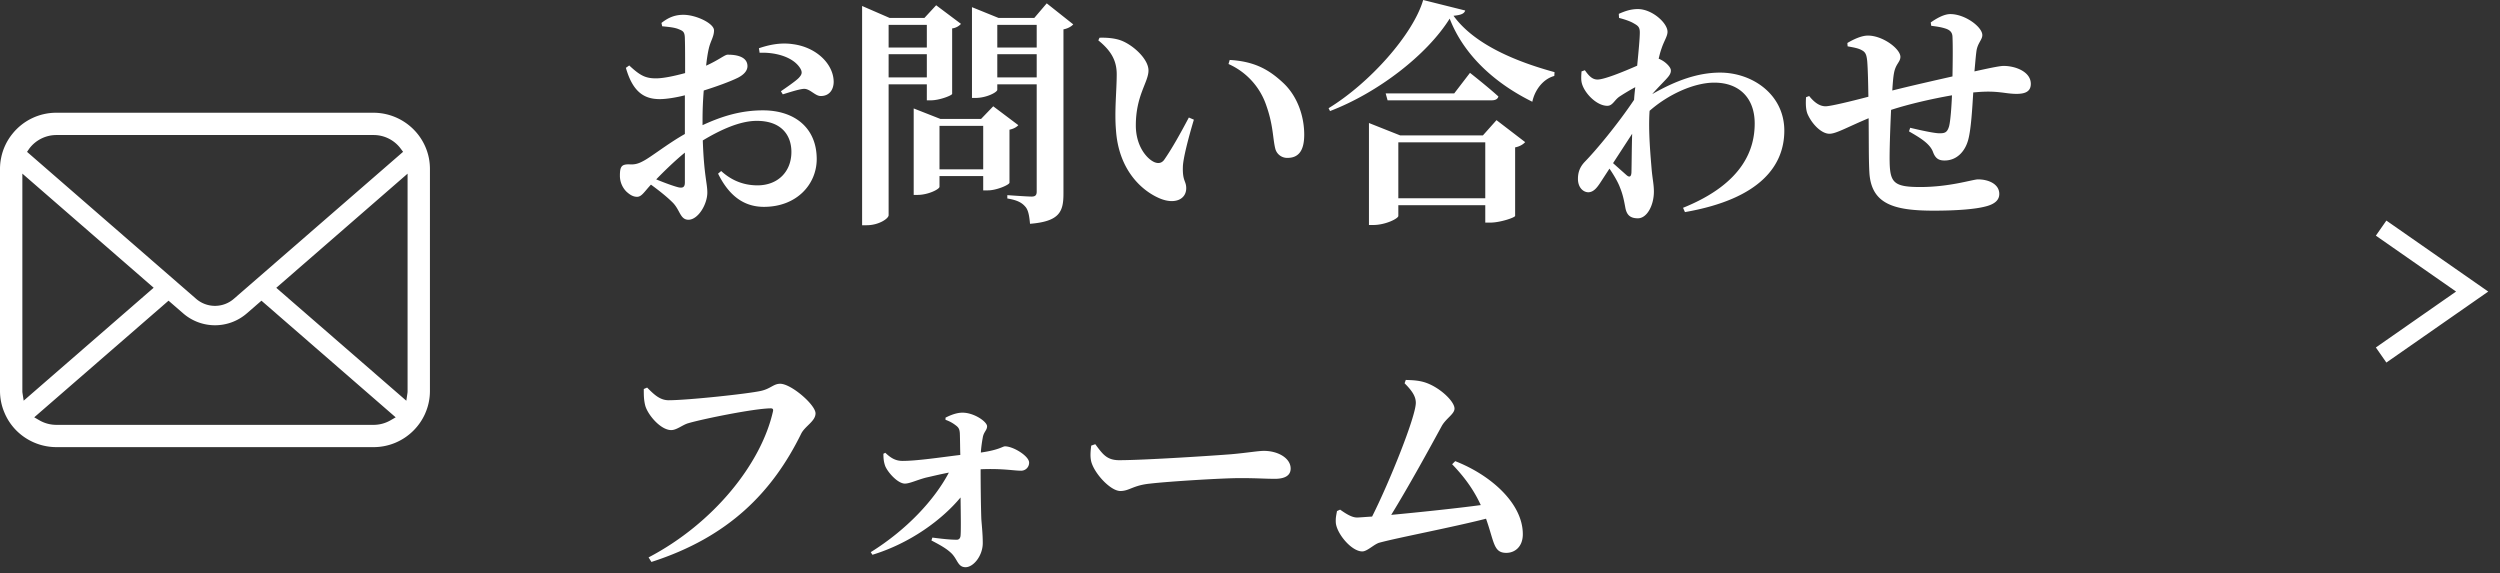 <svg width="157" height="36" fill="none" xmlns="http://www.w3.org/2000/svg"><rect width="100%" height="100%" fill="#333333" stroke="none"/><path d="M26.934 9.927a3.526 3.526 0 00-.974-1.811 3.564 3.564 0 00-2.506-1.036H3.546A3.528 3.528 0 00.798 8.382c-.368.447-.62.98-.73 1.547a3.402 3.402 0 00-.068.685v13.933c0 .485.099.957.295 1.405a3.486 3.486 0 00.988 1.316 3.563 3.563 0 002.263.812h19.908a3.536 3.536 0 002.507-1.035c.307-.306.55-.657.726-1.044l.023-.055c.192-.44.29-.91.29-1.399V10.614c0-.23-.022-.462-.066-.687zM1.836 9.336a2.132 2.132 0 011.71-.856h19.908a2.116 2.116 0 011.707.85l.153.204-10.626 9.229a1.807 1.807 0 01-2.375 0L1.698 9.537l.138-.201zM1.411 24.67a.84.84 0 01-.007-.123V10.903L9.65 18.07l-8.163 7.092-.076-.493zm23.105 1.73a2.126 2.126 0 01-1.062.281H3.546c-.376 0-.743-.097-1.062-.28l-.334-.194 8.434-7.324.925.801a3.046 3.046 0 003.986 0l.924-.801 8.43 7.325-.333.192zm1.08-1.853a.934.934 0 01-.006.121l-.073.498-8.167-7.091 8.246-7.169v13.64zm65.597 4.608l.195-.195c2.19.855 4.245 2.625 4.245 4.59 0 .78-.495 1.17-1.035 1.17-.81 0-.75-.66-1.275-2.145-2.115.54-5.58 1.2-6.675 1.5-.33.075-.78.555-1.095.555-.69 0-1.62-1.14-1.665-1.815-.015-.3.03-.465.075-.72l.195-.09c.465.33.78.495 1.065.495.12 0 .465-.03.945-.06 1.095-2.175 2.745-6.285 2.745-7.14 0-.39-.21-.735-.705-1.23l.075-.21c.33.015.75.015 1.185.15.915.285 1.875 1.185 1.875 1.65 0 .345-.54.615-.81 1.11-.735 1.35-2.04 3.735-3.165 5.565 1.77-.165 4.185-.42 5.625-.615-.375-.81-.9-1.635-1.8-2.565zm-22.665-1.17l.255-.09c.45.6.705 1.005 1.5 1.005 1.605 0 6.135-.3 7.05-.375 1.005-.09 1.68-.21 2.04-.21.9 0 1.68.465 1.68 1.11 0 .435-.36.645-.99.645-.6 0-1.125-.045-2.175-.045-1.14 0-4.5.21-5.655.345-1.08.105-1.305.465-1.875.465-.585 0-1.515-.975-1.785-1.71-.135-.345-.09-.78-.045-1.14zm-9.15-1.62v-.135c.255-.135.675-.315 1.065-.315.735 0 1.545.57 1.545.855 0 .255-.21.345-.27.705-.06.33-.105.66-.12.945 1.155-.165 1.365-.39 1.515-.39.525 0 1.515.615 1.515 1.02a.5.5 0 01-.525.51c-.435 0-1.185-.15-2.52-.09 0 .9.015 2.31.045 3.135.03.405.09.945.09 1.5 0 .795-.585 1.515-1.08 1.515-.495 0-.495-.495-.9-.885-.315-.3-.705-.51-1.245-.795l.06-.18c.57.075 1.11.135 1.5.135.165.015.255-.09.27-.255.03-.33.015-1.275 0-2.4-1.185 1.425-3.18 2.88-5.535 3.6l-.105-.165c2.265-1.41 4.005-3.285 4.905-4.995-.555.105-1.035.225-1.44.315-.57.15-1.02.375-1.32.375-.465 0-1.11-.75-1.245-1.125-.075-.225-.105-.405-.105-.75l.12-.06c.33.315.63.51 1.08.51.915 0 2.4-.225 3.63-.375-.015-.405-.015-.975-.03-1.35-.015-.24-.06-.36-.24-.495a2.2 2.2 0 00-.66-.36zM40.64 24.34c.42.42.795.795 1.35.795 1.2 0 4.98-.405 5.79-.585.615-.135.795-.45 1.215-.45.69 0 2.22 1.32 2.22 1.86 0 .495-.66.795-.9 1.275-1.8 3.66-4.545 6.495-9.405 8.055l-.18-.285c4.095-2.145 7.08-5.895 7.815-9.18.03-.135-.03-.18-.135-.18-1.02 0-4.32.675-5.175.93-.345.09-.735.435-1.08.435-.675 0-1.485-.975-1.635-1.545-.09-.36-.09-.645-.09-1.035l.21-.09zm80.64-22.72l-.03-.21c.405-.285.855-.525 1.23-.525.93 0 2.01.81 2.01 1.32 0 .3-.315.51-.375 1.05-.045.345-.075.765-.12 1.23 1.14-.255 1.635-.345 1.83-.345.765 0 1.71.375 1.71 1.125 0 .48-.345.63-.9.63-.72 0-1.17-.225-2.52-.105l-.195.015c-.06.975-.135 2.31-.315 2.97-.195.735-.72 1.305-1.485 1.305-.375 0-.585-.135-.735-.555-.21-.54-.885-.915-1.5-1.275l.075-.225c.75.18 1.545.345 1.83.345.33 0 .495-.03.615-.45.09-.36.15-1.245.18-1.935-1.29.225-2.715.555-3.825.915-.06 1.26-.105 2.67-.09 3.3.03 1.275.285 1.545 1.92 1.545 1.875 0 3.3-.48 3.63-.48.645 0 1.335.285 1.335.915 0 .375-.27.645-.9.795-.645.165-1.8.255-3.21.255-2.535 0-3.945-.42-4.05-2.43-.045-.825-.03-2.055-.045-3.375-1.365.57-2.04.975-2.46.975-.495 0-1.08-.585-1.365-1.215-.12-.27-.135-.66-.105-1.08l.195-.075c.315.39.645.645 1.035.645.3 0 1.605-.315 2.685-.6-.015-.87-.03-1.695-.075-2.25-.045-.42-.12-.555-.345-.675-.24-.135-.57-.18-.885-.24l-.015-.21c.375-.225.885-.465 1.29-.465.945 0 2.04.84 2.04 1.335 0 .33-.3.435-.405 1.035-.045.24-.075.615-.105 1.08 1.125-.285 2.655-.63 3.78-.885.015-.81.03-1.875 0-2.505-.015-.27-.165-.42-.465-.51-.285-.09-.54-.12-.87-.165zM102.5 8.4l-1.2 1.845c.315.285.675.6.825.735.195.18.315.135.33-.15.015-.51.015-1.44.045-2.43zm-.825-7.275L101.66.87c.405-.18.765-.3 1.2-.3.885 0 1.86.87 1.86 1.425 0 .285-.21.555-.375 1.05-.06.165-.12.375-.18.645.045.015.09.03.135.06.315.15.63.48.63.66.015.21-.12.375-.345.615-.225.24-.54.555-.825.885 1.515-.87 2.895-1.35 4.26-1.35 2.04 0 4.035 1.38 4.035 3.645 0 2.13-1.425 4.275-6.24 5.115l-.12-.27c3.87-1.56 4.5-3.78 4.5-5.295 0-1.605-.975-2.565-2.535-2.565-1.29 0-2.91.75-4.065 1.77-.09 1.245.06 2.835.135 3.75.06.6.135.9.135 1.32 0 .87-.435 1.68-1.005 1.68-.54 0-.72-.27-.795-.705-.075-.405-.15-.795-.33-1.23-.12-.33-.375-.765-.66-1.185l-.45.69c-.27.42-.495.78-.87.795-.33 0-.66-.3-.66-.84 0-.435.135-.765.435-1.08.69-.705 2.055-2.34 3.09-3.885.015-.255.045-.525.075-.795-.39.21-.78.45-1.005.6-.315.225-.42.57-.75.57-.66 0-1.41-.765-1.59-1.38-.075-.24-.045-.525-.03-.78l.21-.075c.255.36.465.585.795.585.42 0 1.605-.48 2.49-.87.09-.93.165-1.71.165-2.085 0-.33-.105-.42-.375-.57-.195-.12-.525-.24-.93-.345zM87.815 12.45h5.46V8.94h-5.46v3.51zm5.31-3.945l.855-.96 1.8 1.38c-.105.12-.315.27-.63.33v4.305c-.015.105-.945.42-1.56.42h-.315v-1.095h-5.46v.675c0 .165-.81.57-1.575.57h-.27V7.725l1.965.78h5.19zm-1.8-2.64l.99-1.29s1.11.87 1.785 1.485c-.045.165-.195.24-.42.24h-6.54l-.12-.435h4.305zM89.375 0l2.64.66c-.06.195-.255.285-.735.33 1.335 1.845 4.035 2.91 6.345 3.54l-.015.24c-.765.21-1.245.96-1.38 1.62-2.28-1.125-4.275-2.865-5.19-5.22-1.425 2.28-4.5 4.65-7.515 5.805l-.09-.18c2.58-1.575 5.31-4.635 5.94-6.795zm-19.29 8.19c-.105-1.185.045-2.505.045-3.525 0-.87-.36-1.485-1.155-2.13l.075-.165c.39-.015.975.015 1.41.195.765.315 1.665 1.17 1.665 1.86 0 .735-.795 1.56-.795 3.45 0 1.305.69 2.1 1.17 2.31.225.09.435.075.6-.135.495-.705 1.035-1.68 1.56-2.67l.315.135c-.345 1.155-.675 2.43-.69 2.955-.03.915.21.885.21 1.35 0 .69-.705 1.035-1.65.645-1.215-.51-2.595-1.86-2.76-4.275zm9.435-1.575a4.372 4.372 0 00-2.37-2.595l.075-.255c1.575.09 2.475.615 3.36 1.44.9.84 1.32 2.1 1.32 3.255 0 .945-.315 1.455-1.05 1.455a.768.768 0 01-.765-.57c-.165-.645-.12-1.47-.57-2.73zM58.205 1.56h-2.4v1.425h2.4V1.56zm-2.4 3.3h2.4V3.405h-2.4V4.86zm2.4.435h-2.4v8.22c0 .21-.615.63-1.38.63h-.285V.375l1.725.75h2.19L58.79.33l1.56 1.17a.911.911 0 01-.555.285v4.11c-.015.105-.81.405-1.32.405h-.27V5.295zm.795 5.34h2.745v-2.73H59v2.73zm4.395-2.49v3.33c-.015.135-.81.48-1.35.48h-.3v-.9H59v.675c0 .15-.705.51-1.38.51h-.24V6.81l1.68.66h2.55l.765-.795L63.95 7.86c-.09.105-.27.225-.555.285zM62.63 4.86h2.475V3.405H62.63V4.86zm2.475-3.3H62.63v1.425h2.475V1.56zm.63-1.35L67.4 1.53c-.105.12-.315.255-.615.315v10.32c0 1.14-.255 1.74-2.1 1.89-.045-.495-.105-.87-.3-1.08-.195-.225-.465-.405-1.125-.51v-.21s1.245.09 1.53.09c.255 0 .315-.12.315-.315V5.295H62.63v.345c0 .15-.675.51-1.365.51h-.225V.45l1.665.675h2.25l.78-.915zM43.01 11.46V9.585c-.63.51-1.305 1.17-1.8 1.68.51.21 1.035.405 1.38.495.315.075.42-.03.42-.3zm1.11-4.065v.465c1.17-.54 2.37-.93 3.795-.93 1.98 0 3.375 1.095 3.375 3.06 0 1.575-1.245 3-3.315 3-1.38 0-2.265-.84-2.88-2.085l.195-.165c.525.48 1.26.9 2.28.9 1.275 0 2.13-.855 2.13-2.1 0-1.02-.6-1.95-2.175-1.95-1.065 0-2.295.57-3.39 1.23.075 2.19.285 2.685.285 3.27 0 .75-.585 1.71-1.185 1.71-.525 0-.525-.615-.99-1.08-.39-.39-.915-.795-1.365-1.125-.42.45-.585.765-.87.765-.255 0-.465-.135-.675-.33a1.417 1.417 0 01-.405-1.005c0-.585.12-.705.57-.705.36.03.6-.045.9-.21.45-.225 1.545-1.095 2.61-1.695v-2.43c-.525.135-1.155.24-1.575.24-.93 0-1.68-.39-2.13-1.965l.21-.15c.705.66 1.05.825 1.755.81.48-.015 1.14-.165 1.755-.33 0-.915 0-1.755-.015-2.13 0-.45-.105-.51-.36-.615-.27-.12-.615-.15-1.065-.195l-.045-.21c.42-.33.825-.51 1.38-.51.795 0 1.92.54 1.92.975 0 .405-.225.675-.33 1.155-.06.255-.12.63-.165 1.065.795-.36 1.155-.675 1.335-.69.21 0 1.23-.015 1.26.69.015.3-.21.555-.585.75-.51.255-1.395.57-2.16.81a23.063 23.063 0 00-.075 1.71zm3.585-4.08l-.045-.285c.615-.21 1.35-.375 2.145-.255 1.47.195 2.535 1.245 2.55 2.355 0 .465-.24.885-.78.9-.375.03-.705-.48-1.11-.45-.33.03-.96.24-1.305.345l-.12-.195c.285-.195.945-.645 1.125-.84.195-.21.24-.345.09-.6-.465-.75-1.635-1.02-2.55-.975zm102.159 19.453l-.66-.947 5.037-3.512-5.037-3.51.661-.947 6.396 4.458-6.397 4.458z" fill="#fff"/></svg>